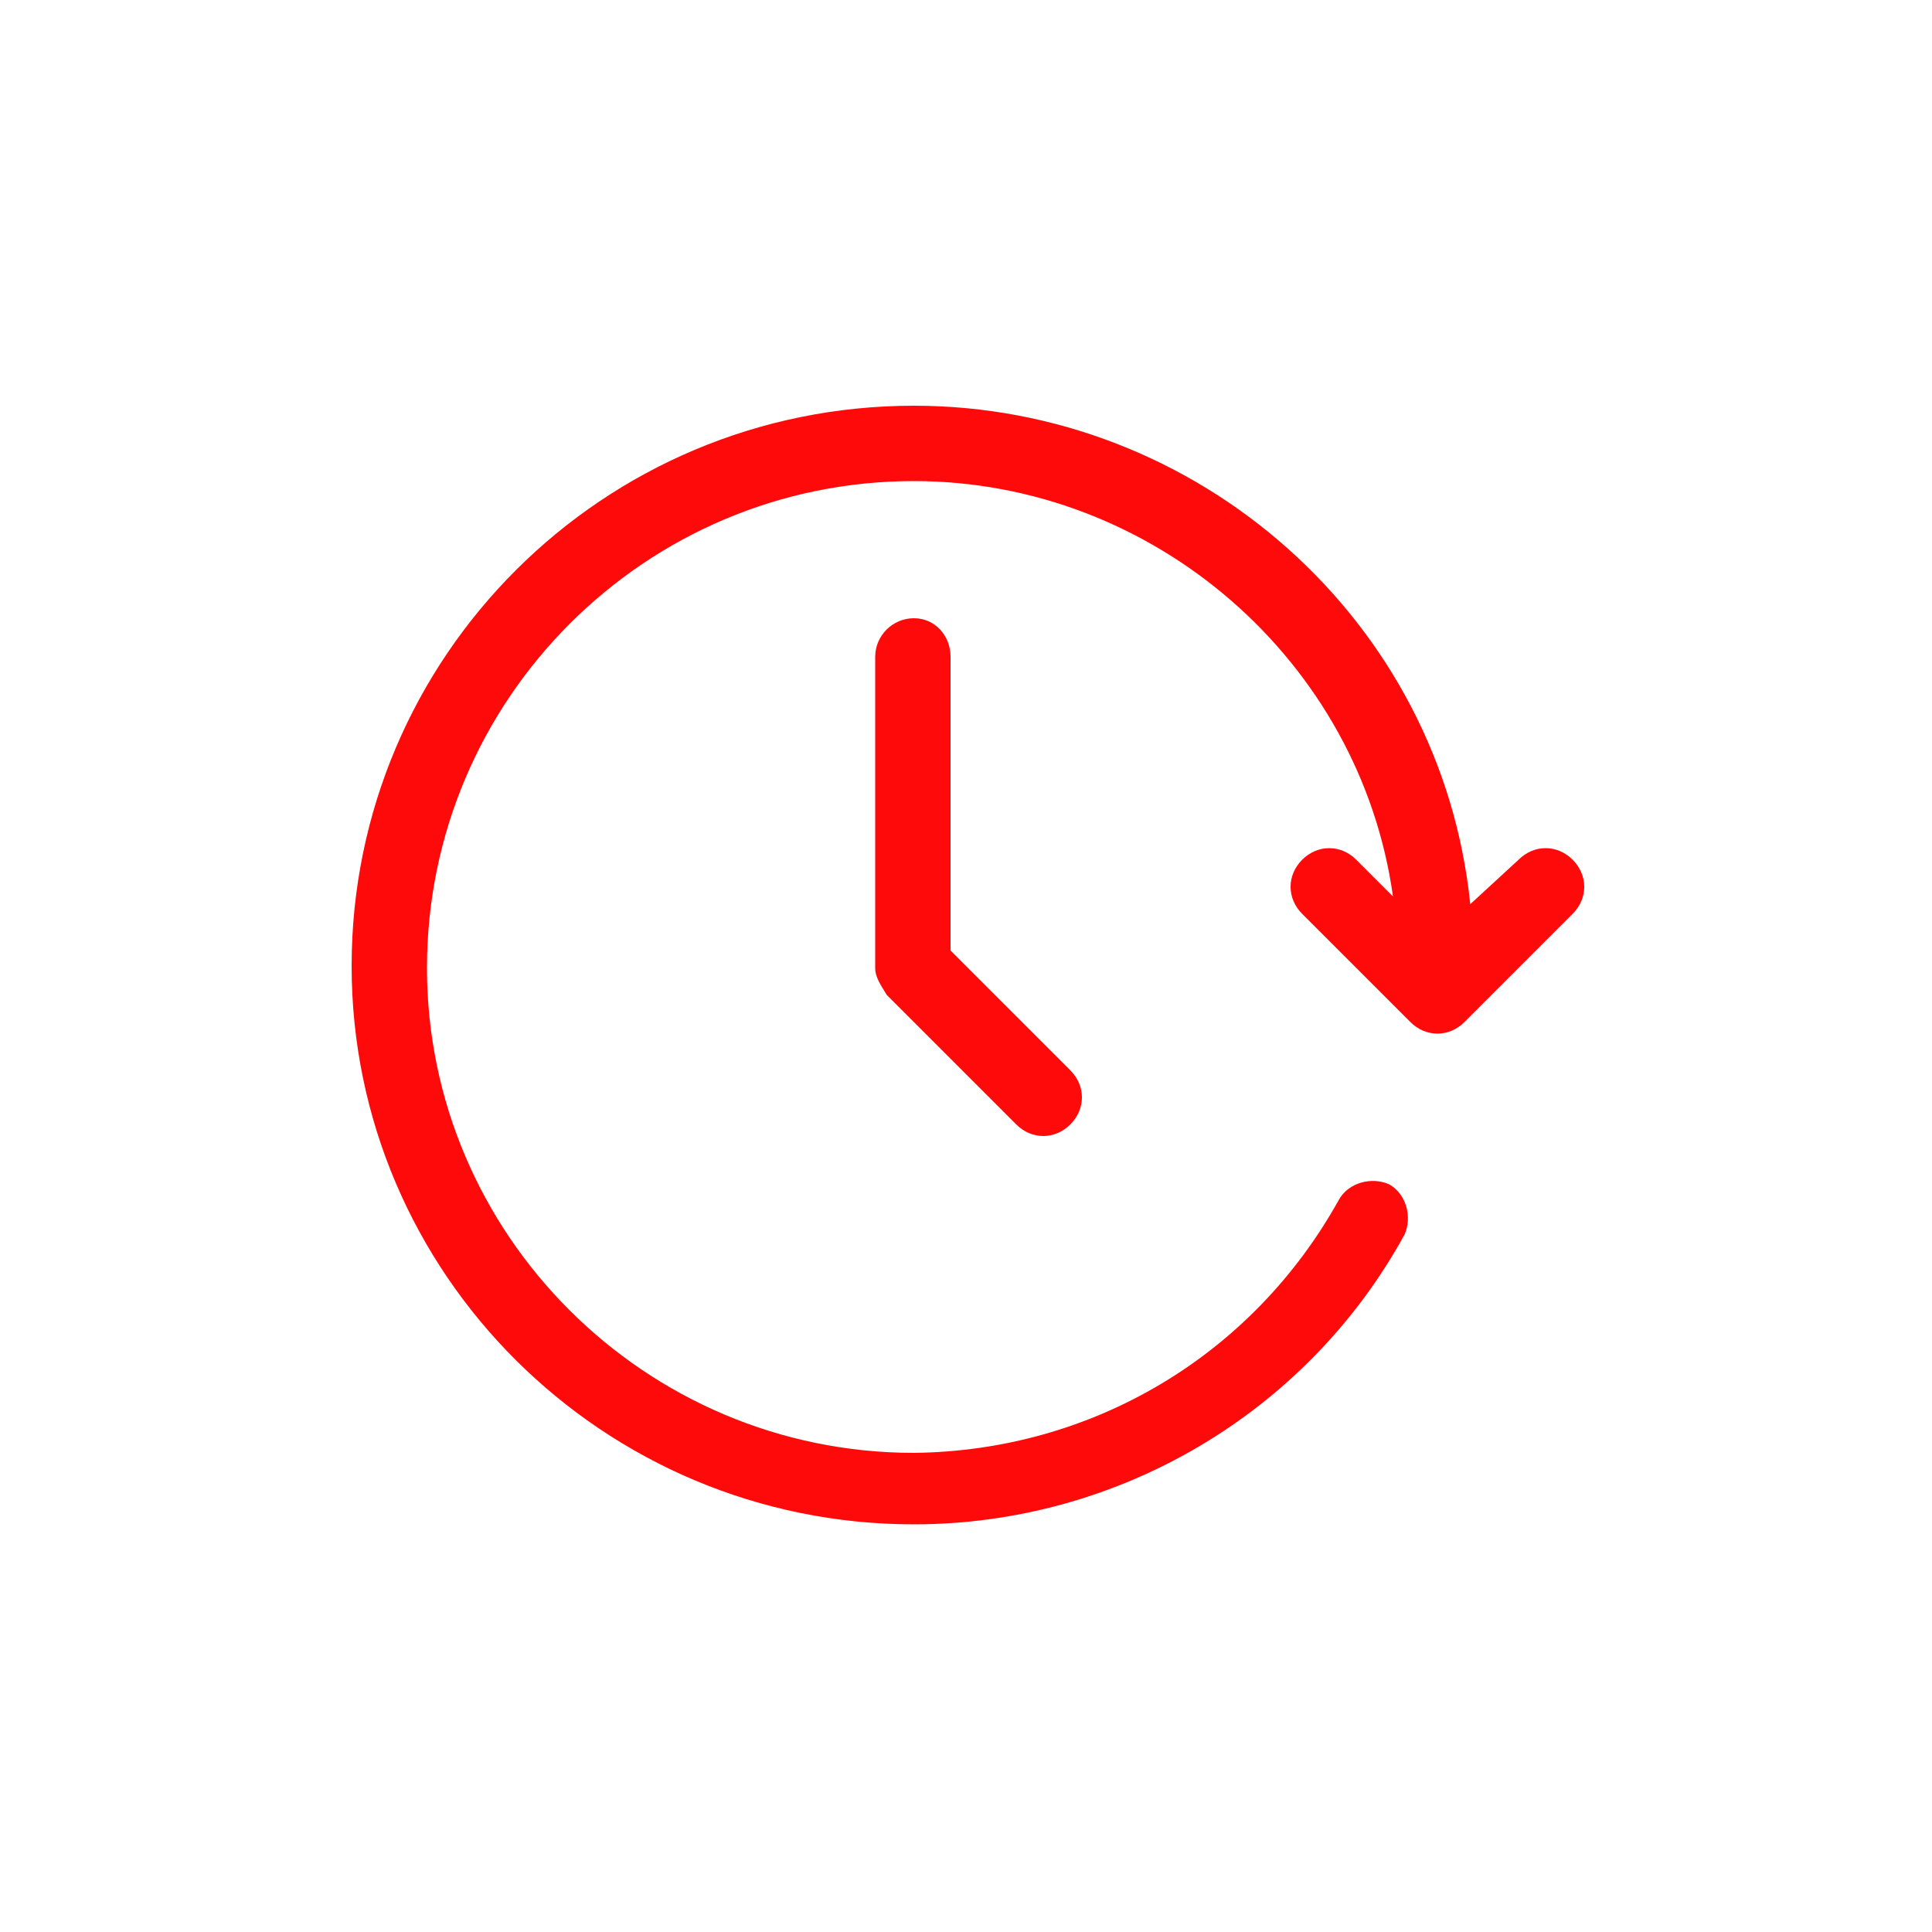 <?xml version="1.0" encoding="utf-8"?>
<!-- Generator: Adobe Illustrator 25.4.1, SVG Export Plug-In . SVG Version: 6.00 Build 0)  -->
<svg version="1.1" id="Ebene_1" xmlns="http://www.w3.org/2000/svg" xmlns:xlink="http://www.w3.org/1999/xlink" x="0px" y="0px"
	 viewBox="0 0 100 100" style="enable-background:new 0 0 100 100;" xml:space="preserve">
<style type="text/css">
	.st0{fill:#FF0A0A;}
</style>
<path class="st0" d="M69.3,62.1c0.5-0.9,1.7-1.2,2.6-0.8c0.9,0.5,1.2,1.7,0.8,2.6c-5.1,9.3-14.9,15-25.4,15
	c-16.1,0-29.1-13-29.1-28.9C18.2,34,31.2,21,47.3,21C62,21,74.6,32.1,76.1,46.8l2.5-2.3c0.8-0.8,2-0.8,2.8,0c0.8,0.8,0.8,2,0,2.8
	l-5.6,5.6c-0.8,0.8-2,0.8-2.8,0l-5.6-5.6c-0.8-0.8-0.8-2,0-2.8c0.8-0.8,2-0.8,2.8,0l1.9,1.9c-1.7-12.2-12.4-21.5-24.8-21.5
	c-13.9,0-25.2,11.3-25.2,25.2c0,13.8,11.3,25.1,25.2,25.1C56.5,75.1,64.8,70.2,69.3,62.1L69.3,62.1z"/>
<path class="st0" d="M45.3,34c0-1.1,0.9-2,2-2c1.1,0,1.9,0.9,1.9,2v15.2l6.2,6.2c0.8,0.8,0.8,2,0,2.8c-0.8,0.8-2,0.8-2.8,0l-6.7-6.7
	c-0.3-0.5-0.6-0.9-0.6-1.4V34L45.3,34z"/>
</svg>
